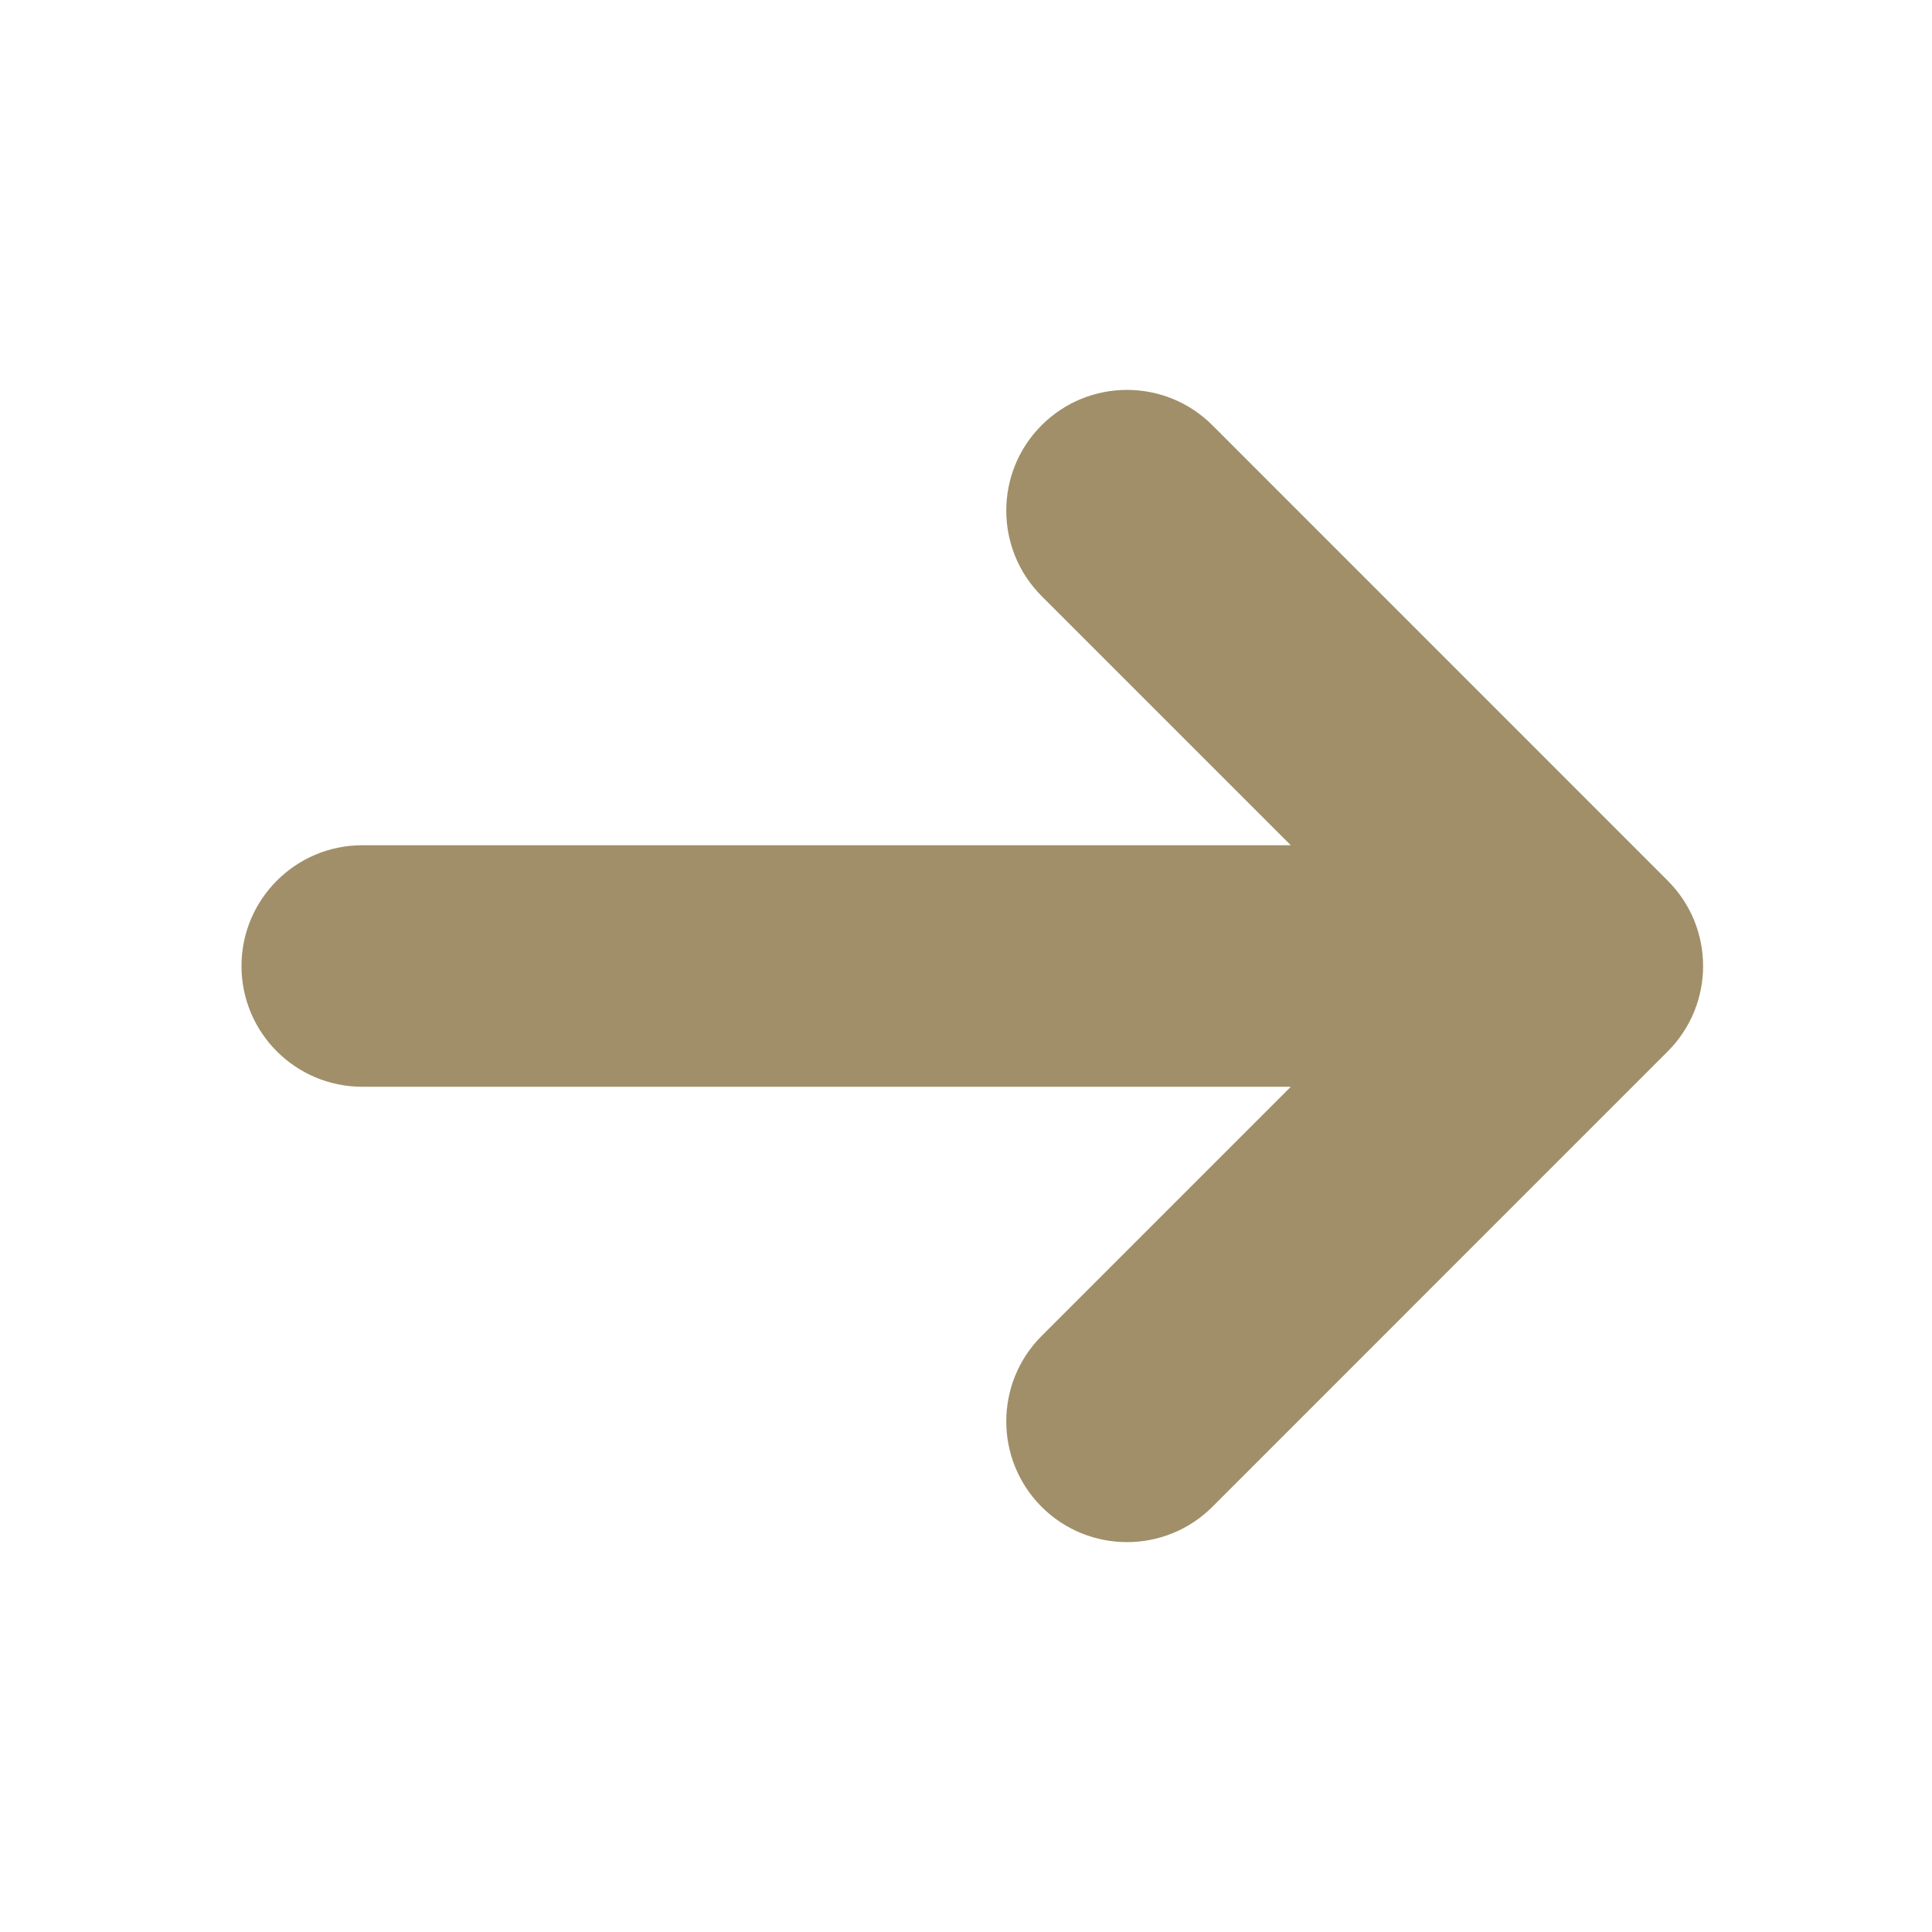 <!DOCTYPE svg PUBLIC "-//W3C//DTD SVG 1.1//EN" "http://www.w3.org/Graphics/SVG/1.1/DTD/svg11.dtd">
<!-- Uploaded to: SVG Repo, www.svgrepo.com, Transformed by: SVG Repo Mixer Tools -->
<svg width="64px" height="64px" viewBox="0 0 24 24" version="1.1" xmlns="http://www.w3.org/2000/svg" xmlns:xlink="http://www.w3.org/1999/xlink" fill="#A08F69">

<g id="SVGRepo_bgCarrier" stroke-width="0"/>
#A08F69
<g id="SVGRepo_tracerCarrier" stroke-linecap="round" stroke-linejoin="round"/>

<g id="SVGRepo_iconCarrier"> <title>arrow_right_fill</title> <g id="页面-1" stroke="none" stroke-width="1" fill="none" fill-rule="evenodd"> <g id="Arrow" transform="translate(-146, -48)" fill-rule="nonzero"> <g id="arrow_right_fill" transform="translate(146, 48)"> <path d="M24,0 L24,24 L0,24 L0,0 L24,0 Z M12.593,23.258 L12.582,23.26 L12.511,23.295 L12.492,23.299 L12.492,23.299 L12.477,23.295 L12.406,23.26 C12.396,23.256 12.387,23.259 12.382,23.265 L12.378,23.276 L12.361,23.703 L12.366,23.723 L12.377,23.736 L12.48,23.81 L12.495,23.814 L12.495,23.814 L12.507,23.81 L12.611,23.736 L12.623,23.72 L12.623,23.72 L12.627,23.703 L12.61,23.276 C12.608,23.266 12.601,23.259 12.593,23.258 L12.593,23.258 Z M12.858,23.145 L12.845,23.147 L12.66,23.24 L12.65,23.25 L12.65,23.25 L12.647,23.261 L12.665,23.691 L12.67,23.703 L12.67,23.703 L12.678,23.71 L12.879,23.803 C12.891,23.807 12.902,23.803 12.908,23.795 L12.912,23.781 L12.878,23.167 C12.875,23.155 12.867,23.147 12.858,23.145 L12.858,23.145 Z M12.143,23.147 C12.133,23.142 12.122,23.145 12.116,23.153 L12.11,23.167 L12.076,23.781 C12.075,23.793 12.083,23.802 12.093,23.805 L12.108,23.803 L12.309,23.71 L12.319,23.702 L12.319,23.702 L12.323,23.691 L12.34,23.261 L12.337,23.249 L12.337,23.249 L12.328,23.24 L12.143,23.147 Z" id="MingCute" fill-rule="nonzero"> </path> <path d="M15.061,5.283 L20.717,10.94 C21.303,11.525 21.303,12.475 20.717,13.061 L15.061,18.718 C14.475,19.303 13.525,19.303 12.939,18.718 C12.354,18.132 12.354,17.182 12.939,16.596 L16.035,13.5 L4.5,13.5 C3.672,13.5 3,12.829 3,12 C3,11.172 3.672,10.5 4.5,10.5 L16.035,10.5 L12.939,7.404 C12.354,6.818 12.354,5.868 12.939,5.283 C13.525,4.697 14.475,4.697 15.061,5.283 Z" id="路径" fill="#A08F69"> </path> </g> </g> </g> </g>

</svg>